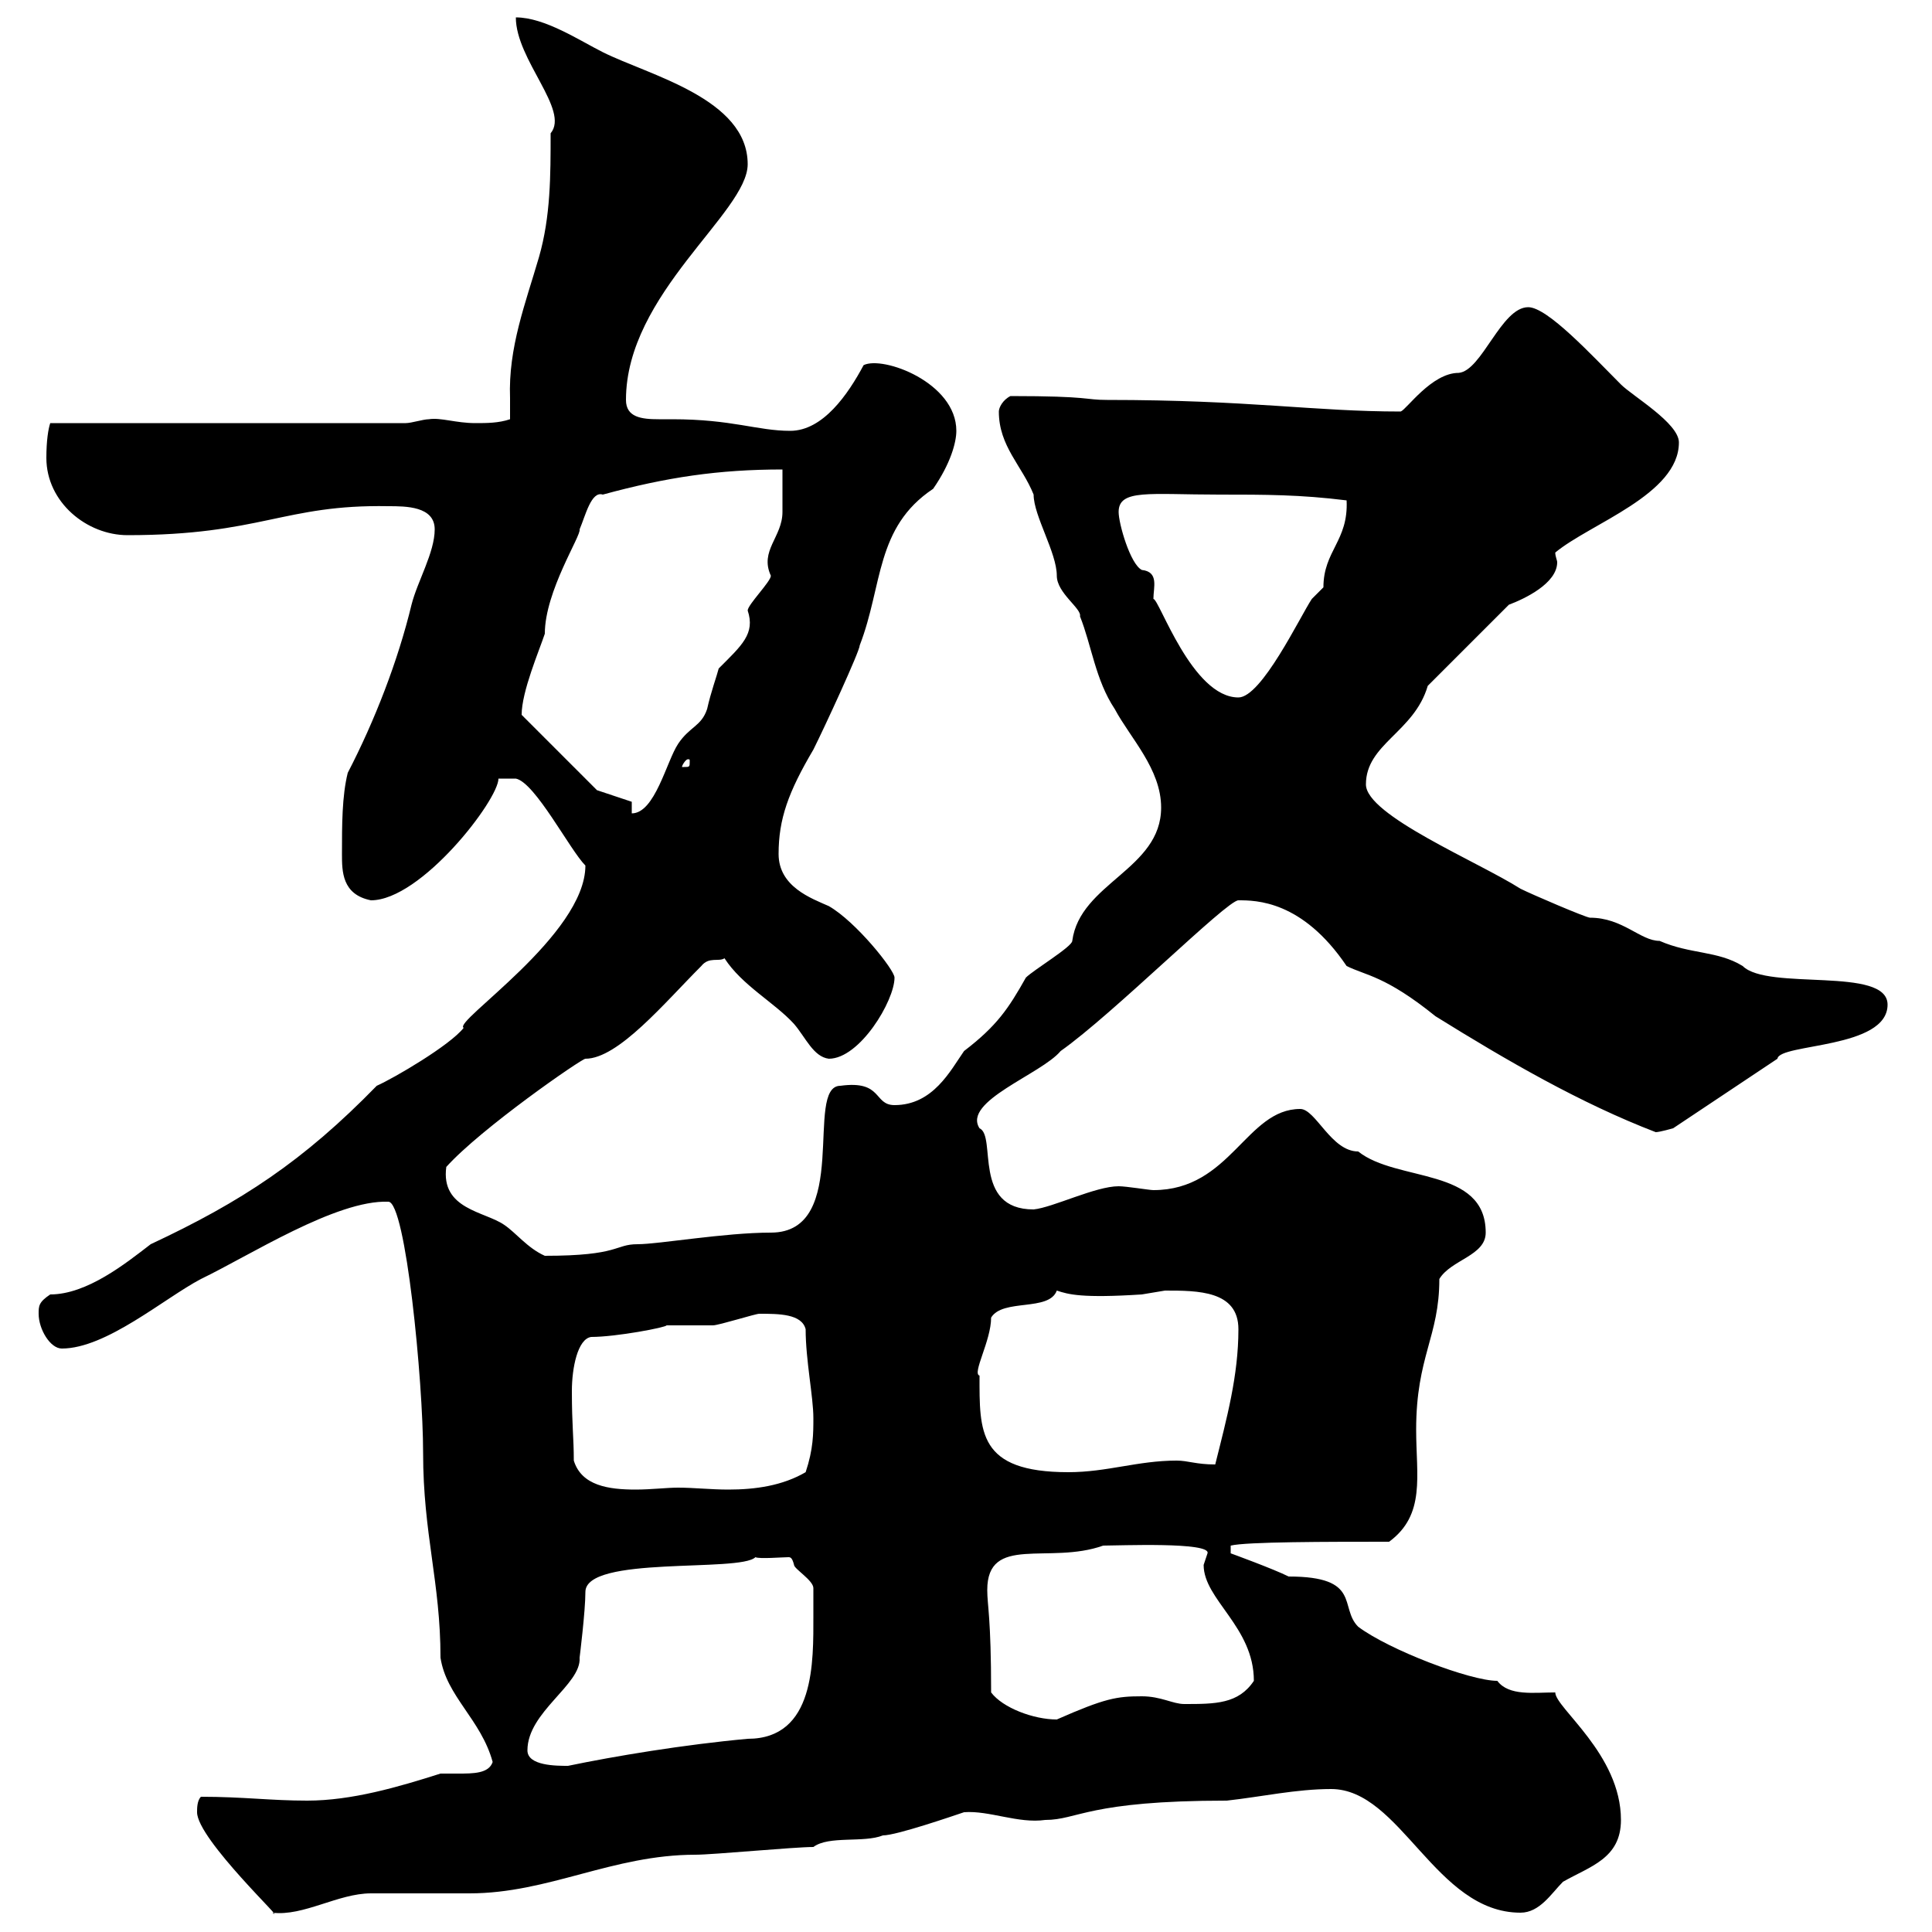 <svg xmlns="http://www.w3.org/2000/svg" xmlns:xlink="http://www.w3.org/1999/xlink" width="300" height="300"><path d="M30.60 281.40C30.60 285.60 45 299.10 42.30 297C47.10 297.60 52.50 294 57.60 294C59.40 294 71.10 294 72.90 294C85.20 294 95.10 288 108 288C110.70 288 123.30 286.80 126.30 286.80C128.70 285 134.10 286.20 137.10 285C139.20 285 147.90 282 149.70 281.40C153.60 281.10 158.10 283.20 162.30 282.60C167.40 282.60 168.90 279.60 190.50 279.60C195.90 279 201.30 277.80 206.70 277.80C217.50 277.80 222.90 297 236.10 297C239.10 297 240.90 294 242.70 292.20C246.90 289.80 251.70 288.60 251.70 282.60C251.70 272.40 241.50 265.20 241.50 262.80C238.20 262.80 234.30 263.40 232.50 261C228.30 261 215.70 256.20 210.90 252.60C207.90 249.60 211.50 244.80 200.10 244.80C197.70 243.60 191.10 241.20 191.10 241.20L191.10 240C193.50 239.40 206.10 239.40 215.70 239.40C221.40 235.20 219.90 229.20 219.90 222C219.90 210.60 223.50 207.60 223.50 198.60C225.30 195.60 230.70 195 230.70 191.40C230.70 181.20 216.90 183.60 210.90 178.80C206.70 178.80 204.30 172.20 201.90 172.20C193.50 172.20 191.10 184.80 179.10 184.80C178.50 184.80 174.90 184.20 173.70 184.20C170.10 184.20 163.50 187.50 160.50 187.80C150.90 187.80 154.80 176.40 152.10 175.20C149.40 171 161.70 166.80 164.70 163.20C172.80 157.50 190.50 139.80 192.30 139.80C195 139.80 202.20 139.80 209.10 150C212.10 151.50 215.10 151.50 222.90 157.80C234 164.70 245.40 171.30 257.10 175.80C257.70 175.80 259.80 175.20 259.80 175.20L276 164.40C276.30 162 293.10 162.90 293.10 156C293.10 150 274.50 153.90 270.60 150C266.70 147.60 262.50 148.20 257.70 146.10C254.70 146.10 252 142.50 246.90 142.50C246.30 142.50 237.90 138.90 236.10 138C229.50 133.80 212.10 126.60 212.10 121.80C212.10 115.50 219.60 113.70 221.70 106.50C223.50 104.70 232.50 95.70 234.30 93.90C236.70 93 241.80 90.60 241.80 87.30C241.80 87 241.50 86.40 241.50 85.80C246.90 81.30 260.70 76.80 260.70 68.70C260.70 65.70 253.50 61.50 251.70 59.70C247.20 55.20 240.30 47.70 237.30 47.70C233.10 47.70 230.10 57.60 226.50 57.90C222.30 57.90 218.40 63.60 217.50 63.90C204 63.90 194.10 62.10 171.90 62.10C168.30 62.10 169.50 61.50 156.90 61.50C155.70 62.10 155.10 63.30 155.10 63.90C155.10 69.30 158.70 72.30 160.50 76.80C160.50 80.10 164.10 85.80 164.10 89.40C164.10 92.10 168 94.50 167.70 95.70C169.50 100.20 170.10 105.60 173.10 110.10C175.50 114.60 180.30 119.40 180.30 125.40C180.30 135 167.70 137.10 166.50 146.10C166.50 147 160.50 150.60 159.30 151.80C156.60 156.60 154.80 159.30 149.70 163.20C147.60 166.20 144.90 171.60 138.90 171.60C135.60 171.60 137.10 167.70 130.50 168.60C124.80 168.60 132.30 191.40 119.70 191.40C112.50 191.40 102.30 193.20 99 193.20C95.40 193.20 96.30 195 84.60 195C81.90 193.80 80.10 191.40 78.30 190.20C75.30 188.10 68.40 187.80 69.30 181.20C74.70 175.20 90.30 164.40 90.90 164.40C96 164.40 103.20 155.70 108.90 150C110.10 148.50 111.60 149.40 112.50 148.80C115.20 153 120.30 155.70 123.30 159C125.10 161.10 126.30 164.10 128.70 164.40C133.50 164.40 138.90 155.40 138.90 151.80C138.90 150.60 132.90 143.10 128.70 140.70C126 139.50 120.90 137.70 120.90 132.60C120.90 127.20 122.40 123 126.30 116.40C128.10 112.80 133.50 101.10 133.50 100.20C137.10 90.90 135.90 81.90 144.90 75.90C147.60 72 148.50 68.70 148.50 66.90C148.50 59.40 137.10 55.20 134.10 56.70C131.70 61.20 127.80 66.90 122.70 66.90C117.60 66.90 113.70 65.10 104.40 65.10C103.50 65.10 102.90 65.10 102.30 65.10C99.60 65.10 97.20 64.80 97.20 62.10C97.20 45.60 116.10 33 116.10 25.50C116.10 15.30 100.80 11.70 93.60 8.10C90 6.30 84.60 2.70 80.10 2.70C80.10 9.30 88.50 17.10 85.50 20.70C85.50 27.30 85.50 33.60 83.70 39.90C81.60 47.10 78.90 54 79.20 61.80C79.20 63 79.20 63.90 79.20 65.10C77.40 65.70 75.60 65.70 73.80 65.70C70.80 65.70 68.40 64.80 66.60 65.10C65.70 65.10 63.90 65.70 63 65.70L7.80 65.70C7.50 66.60 7.20 68.40 7.20 71.10C7.20 78 13.50 83.10 19.80 83.10C40.50 83.10 44.10 78.30 60.30 78.60C63 78.60 67.50 78.60 67.50 82.20C67.50 85.80 64.80 90.30 63.90 93.90C61.80 102.60 58.20 111.90 54 120C53.10 123.60 53.10 128.10 53.10 132.60C53.10 135.30 53.10 138.90 57.60 139.80C65.40 139.80 77.40 124.20 77.40 120.90L80.10 120.90C83.10 121.50 88.50 132 90.90 134.40C90.90 145.20 70.20 158.70 72 159.60C69.90 162.30 61.20 167.40 58.50 168.60C47.10 180.30 37.50 186.60 23.40 193.20C19.50 196.20 13.50 201 7.80 201C6 202.20 6 202.80 6 204C6 206.40 7.80 209.40 9.60 209.40C16.50 209.40 25.50 201.60 31.20 198.60C38.70 195 52.20 186.30 60.30 186.60C63 186.60 65.70 214.50 65.70 225.60C65.70 238.20 68.40 245.70 68.40 257.40C69.30 263.40 74.70 267 76.50 273.60C75.90 275.40 73.50 275.40 71.10 275.40C70.20 275.40 69 275.40 68.40 275.40C61.80 277.50 54.60 279.60 47.70 279.60C42 279.60 37.80 279 31.20 279C30.60 279.60 30.60 280.80 30.60 281.40ZM81.90 271.80C81.90 265.80 90.30 261.60 90 257.40C90 257.40 90.90 250.20 90.90 247.20C90.90 241.50 114.90 244.20 117.30 241.80C117.90 242.10 121.50 241.80 122.40 241.80C122.70 241.80 123 241.80 123.30 243C123.30 243.60 126.30 245.40 126.30 246.60C126.30 247.20 126.30 250.20 126.30 250.80C126.30 258 126.60 270 116.10 270C106.20 270.90 95.40 272.70 88.20 274.20C86.40 274.20 81.90 274.20 81.90 271.80ZM153.90 262.80C153.90 251.10 153.30 249.30 153.30 246.90C153.30 238.20 162.90 243 171.30 240C173.70 240 188.10 239.40 187.50 241.20C187.50 241.20 186.90 243 186.90 243C186.90 248.40 194.70 252.60 194.70 261C192.30 264.60 188.70 264.60 183.90 264.60C182.10 264.60 180.30 263.40 177.30 263.40C173.40 263.40 171.60 263.70 164.10 267C160.50 267 155.70 265.20 153.90 262.80ZM89.10 226.80C89.10 223.20 88.80 221.40 88.80 216C88.80 212.40 89.70 207.90 91.80 207.60C95.70 207.60 103.50 206.10 103.50 205.80C104.40 205.80 109.80 205.80 110.70 205.80C111.60 205.80 117.30 204 117.90 204C120.90 204 124.50 204 125.10 206.40C125.10 211.20 126.30 216.90 126.30 220.20C126.30 222.60 126.30 225 125.10 228.60C121.50 230.70 117.30 231.30 113.10 231.30C110.40 231.30 107.70 231 105.30 231C103.50 231 101.10 231.30 98.70 231.30C94.50 231.30 90.30 230.70 89.10 226.80ZM152.10 213.60C150.90 213.30 153.90 208.20 153.90 204.60C155.70 201.60 162.90 203.70 164.10 200.40C165.90 201 168 201.60 177.30 201C177.30 201 180.90 200.40 180.90 200.40C186 200.40 192.30 200.40 192.30 206.40C192.30 213.60 190.50 220.20 188.70 227.40C185.70 227.40 184.50 226.80 182.70 226.80C176.70 226.80 171.90 228.60 165.90 228.60C151.80 228.60 152.10 222.30 152.10 213.60ZM98.10 124.50L92.70 122.70L81 111C81 107.40 83.70 101.10 84.60 98.40C84.60 91.80 90.30 83.10 90 82.20C90.90 80.10 91.80 76.20 93.60 76.80C103.50 74.10 111.60 72.90 121.50 72.90C121.50 74.10 121.50 78.60 121.50 79.50C121.50 83.40 117.90 85.50 119.70 89.40C119.70 90.30 116.10 93.90 116.10 94.80C117.30 98.40 115.20 100.20 111.60 103.80C111.30 105 110.40 107.40 109.80 110.10C108.90 112.80 107.10 112.80 105.30 115.50C103.50 118.20 101.70 126.30 98.10 126.30ZM107.10 118.20C107.10 119.10 107.10 119.10 106.20 119.10C106.20 119.10 105.90 119.10 105.90 119.10C105.90 118.80 106.50 117.90 106.80 117.90C107.10 117.90 107.10 117.90 107.10 118.20ZM173.70 79.50C173.70 75.90 178.50 76.80 189.30 76.80C196.50 76.80 201.90 76.80 209.10 77.70C209.40 84 205.50 85.50 205.50 91.20C205.50 91.20 203.70 93 203.70 93C201.90 95.70 195.90 108.30 192.30 108.30C185.10 108.30 180 93 179.10 93C179.10 91.20 180 88.80 177.30 88.50C175.50 87.60 173.70 81.30 173.70 79.50Z"/></svg>